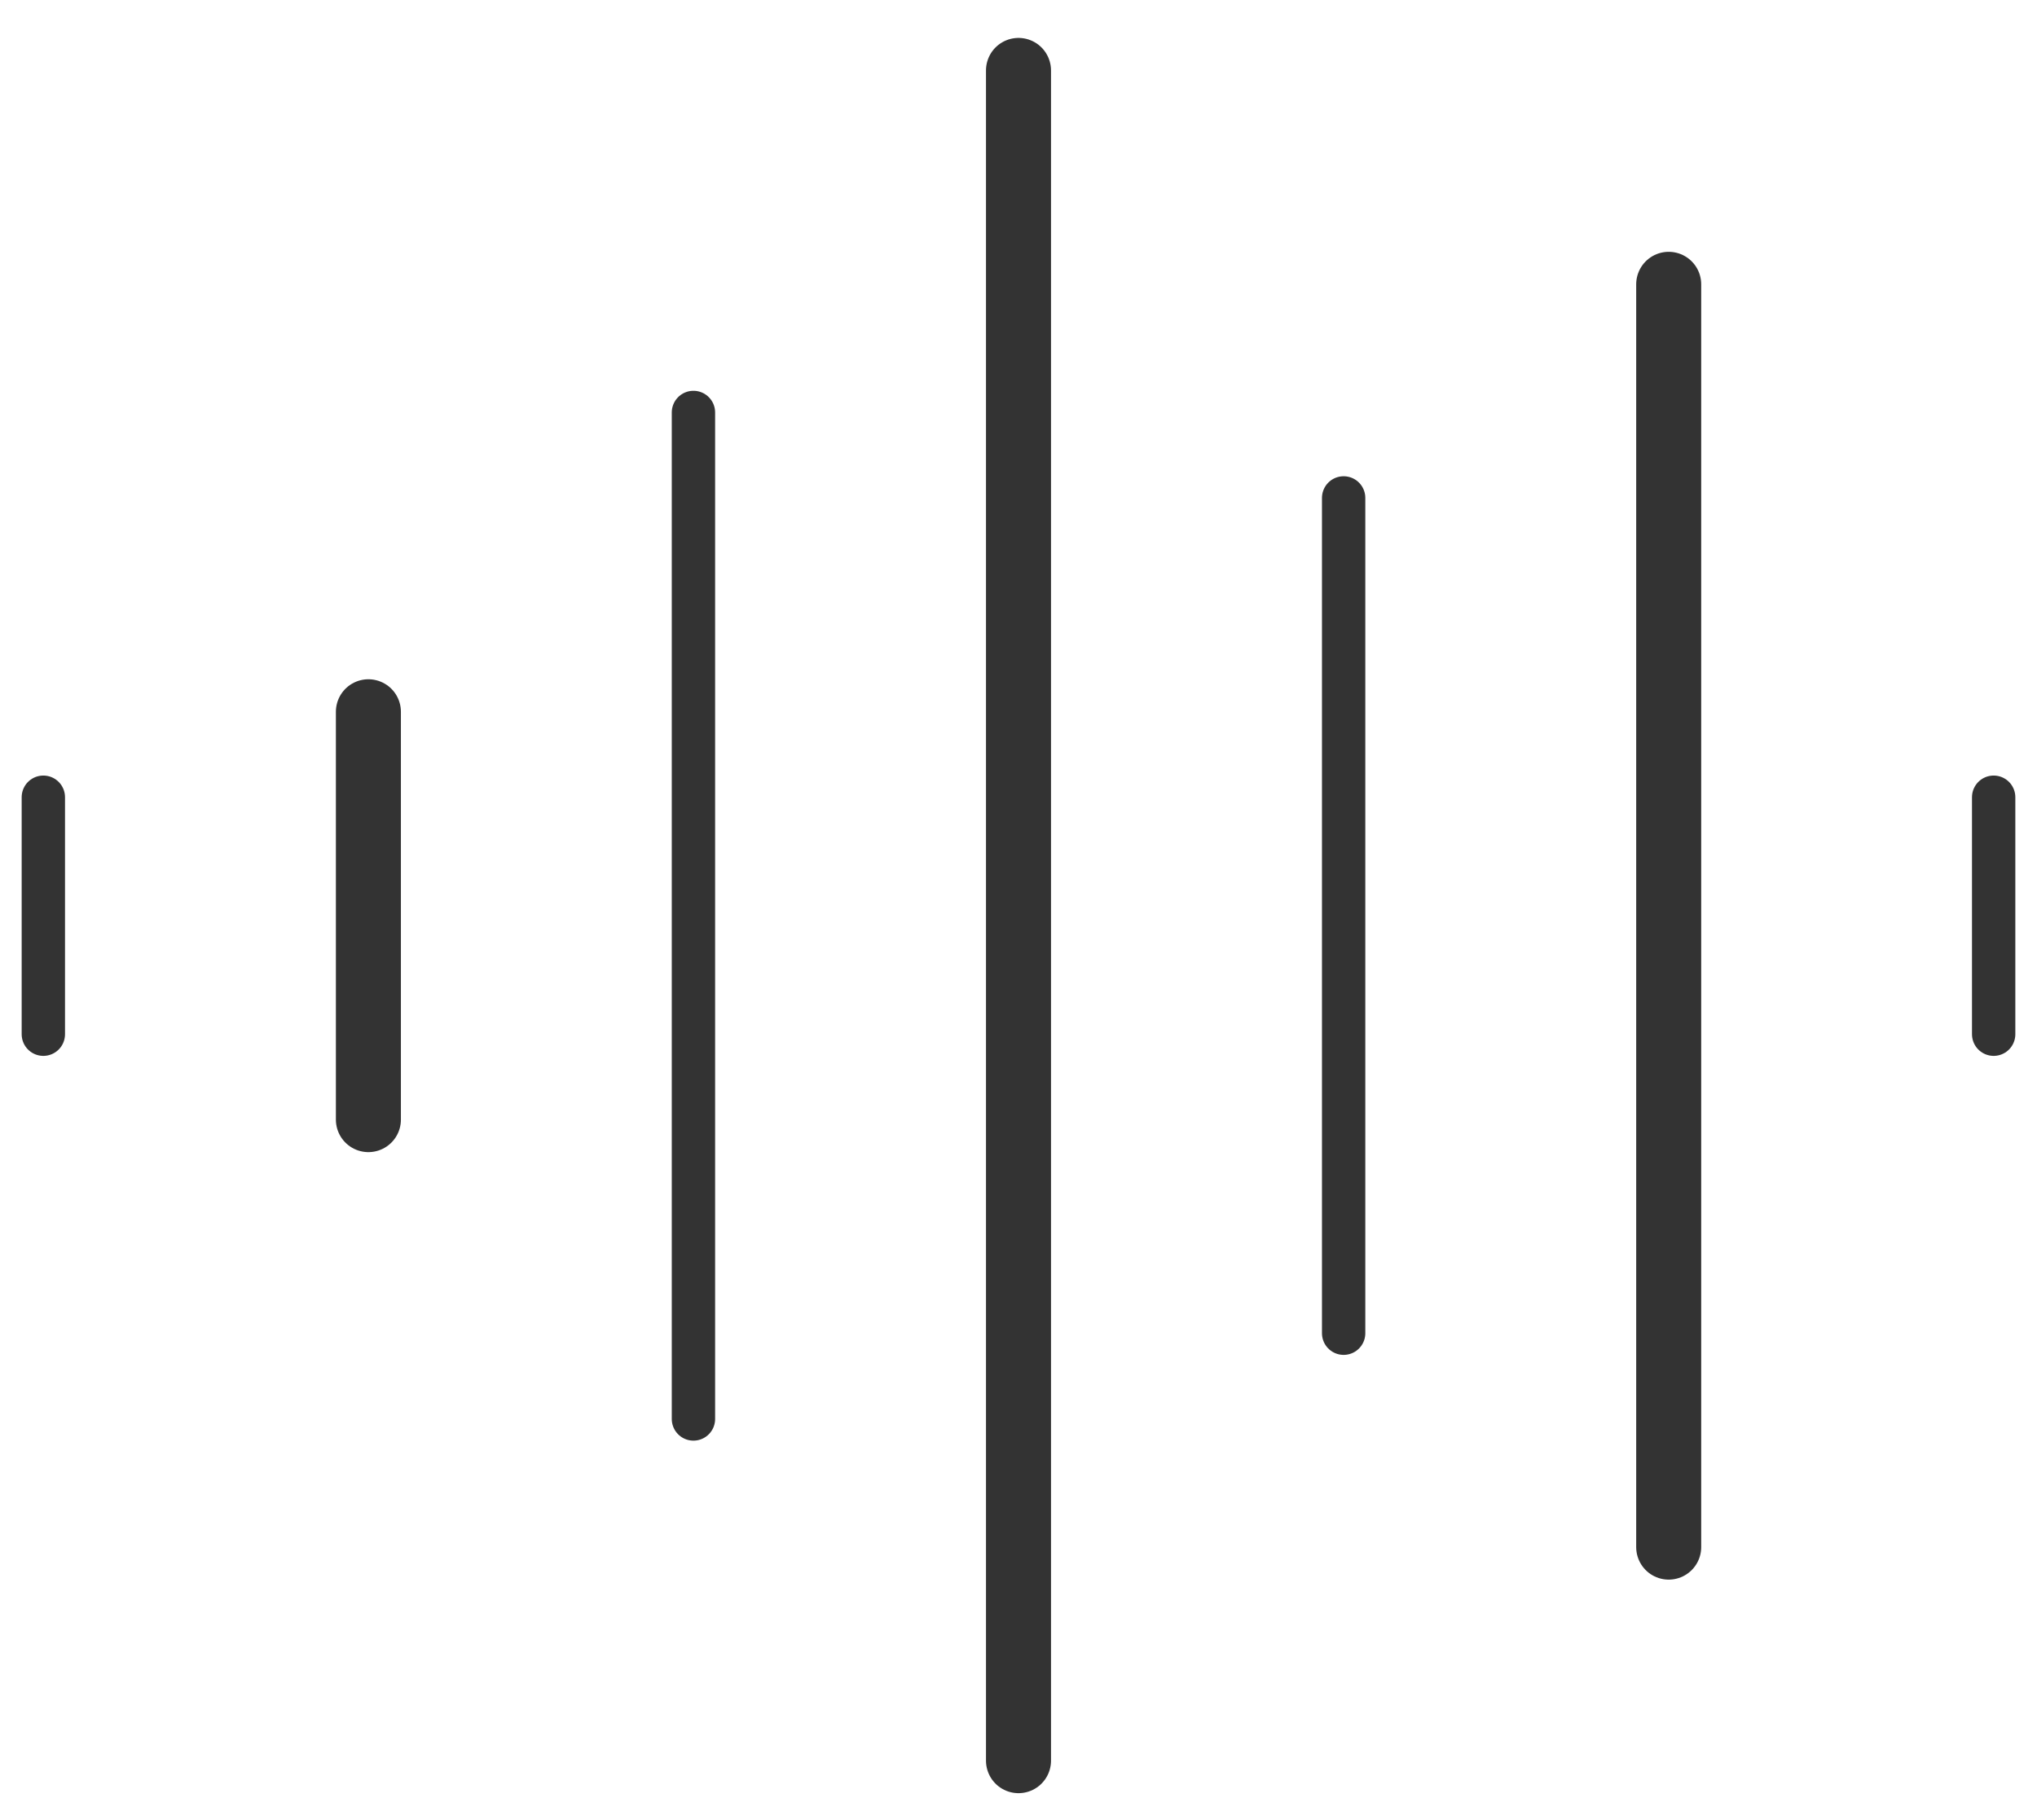 <svg width="47" height="42" viewBox="0 0 47 42" fill="none" xmlns="http://www.w3.org/2000/svg">
<path d="M8.5 16.425V25.837" stroke="#333333" stroke-width="1.5" stroke-miterlimit="10" stroke-linecap="round"/>
<path d="M23.5 1.625V40.63" stroke="#333333" stroke-width="1.5" stroke-miterlimit="10" stroke-linecap="round"/>
<path d="M38.502 6.561V35.702" stroke="#333333" stroke-width="1.5" stroke-miterlimit="10" stroke-linecap="round"/>
<path d="M1 18.397V23.866" stroke="#333333" stroke-miterlimit="10" stroke-linecap="round"/>
<path d="M16 9.518V32.745" stroke="#333333" stroke-miterlimit="10" stroke-linecap="round"/>
<path d="M31.002 11.49V30.766" stroke="#333333" stroke-miterlimit="10" stroke-linecap="round"/>
<path d="M46 18.397V23.866" stroke="#333333" stroke-miterlimit="10" stroke-linecap="round"/>
</svg>
